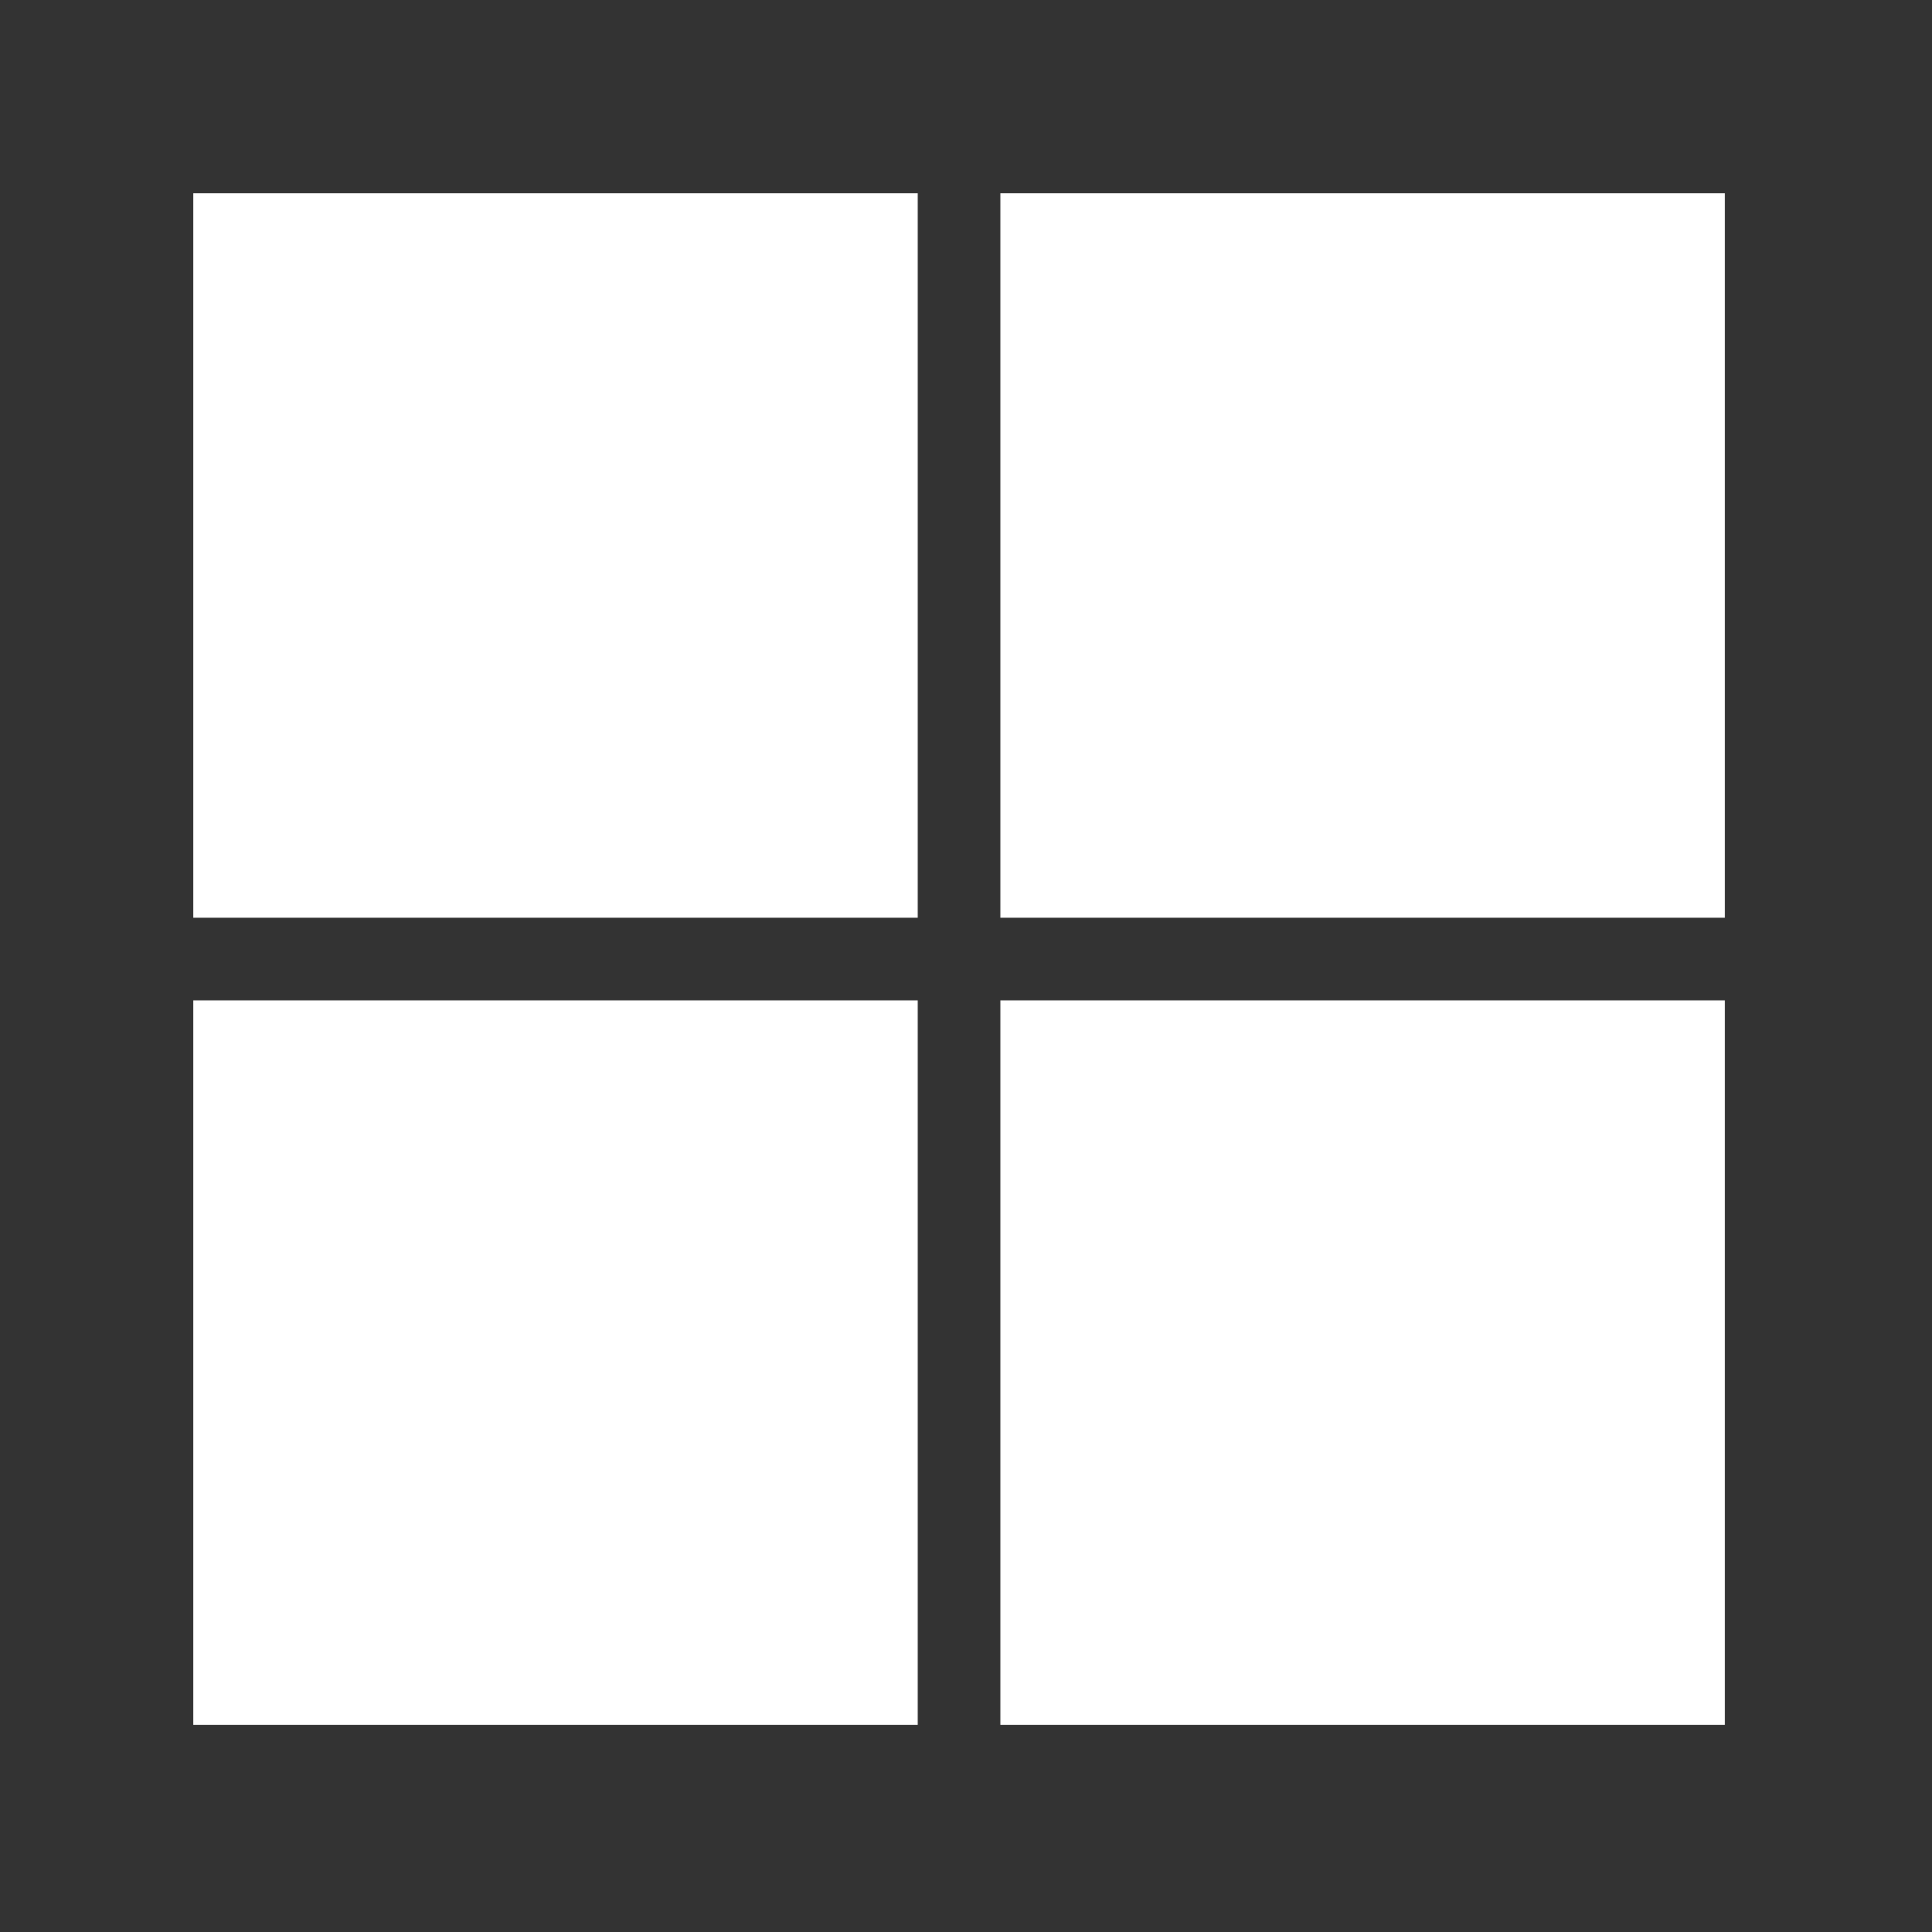 <?xml version="1.0" encoding="UTF-8"?>
<svg width="20px" height="20px" viewBox="0 0 20 20" version="1.1" xmlns="http://www.w3.org/2000/svg" xmlns:xlink="http://www.w3.org/1999/xlink">
    <rect x="0" y="0" width="20" height="20" fill="#333333" stroke="none"/>
    <!-- Generator: Sketch 55.1 (78136) - https://sketchapp.com -->
    <desc>Created with Sketch.</desc>
    <g id="Page-1" stroke="none" stroke-width="1" fill="none" fill-rule="evenodd">
        <g id="Group-7" fill-rule="nonzero">
            <rect id="Rectangle" x="0" y="0" width="20" height="20"></rect>
            <rect id="Rectangle" fill="#FFFFFF" x="10.356" y="2" width="7.5" height="7.5"></rect>
            <rect id="Rectangle-Copy-2" fill="#FFFFFF" x="2" y="2" width="7.5" height="7.5"></rect>
            <rect id="Rectangle-Copy-3" fill="#FFFFFF" x="2" y="10.356" width="7.5" height="7.5"></rect>
            <rect id="Rectangle-Copy-4" fill="#FFFFFF" x="10.356" y="10.356" width="7.5" height="7.5"></rect>
        </g>
    </g>
</svg>